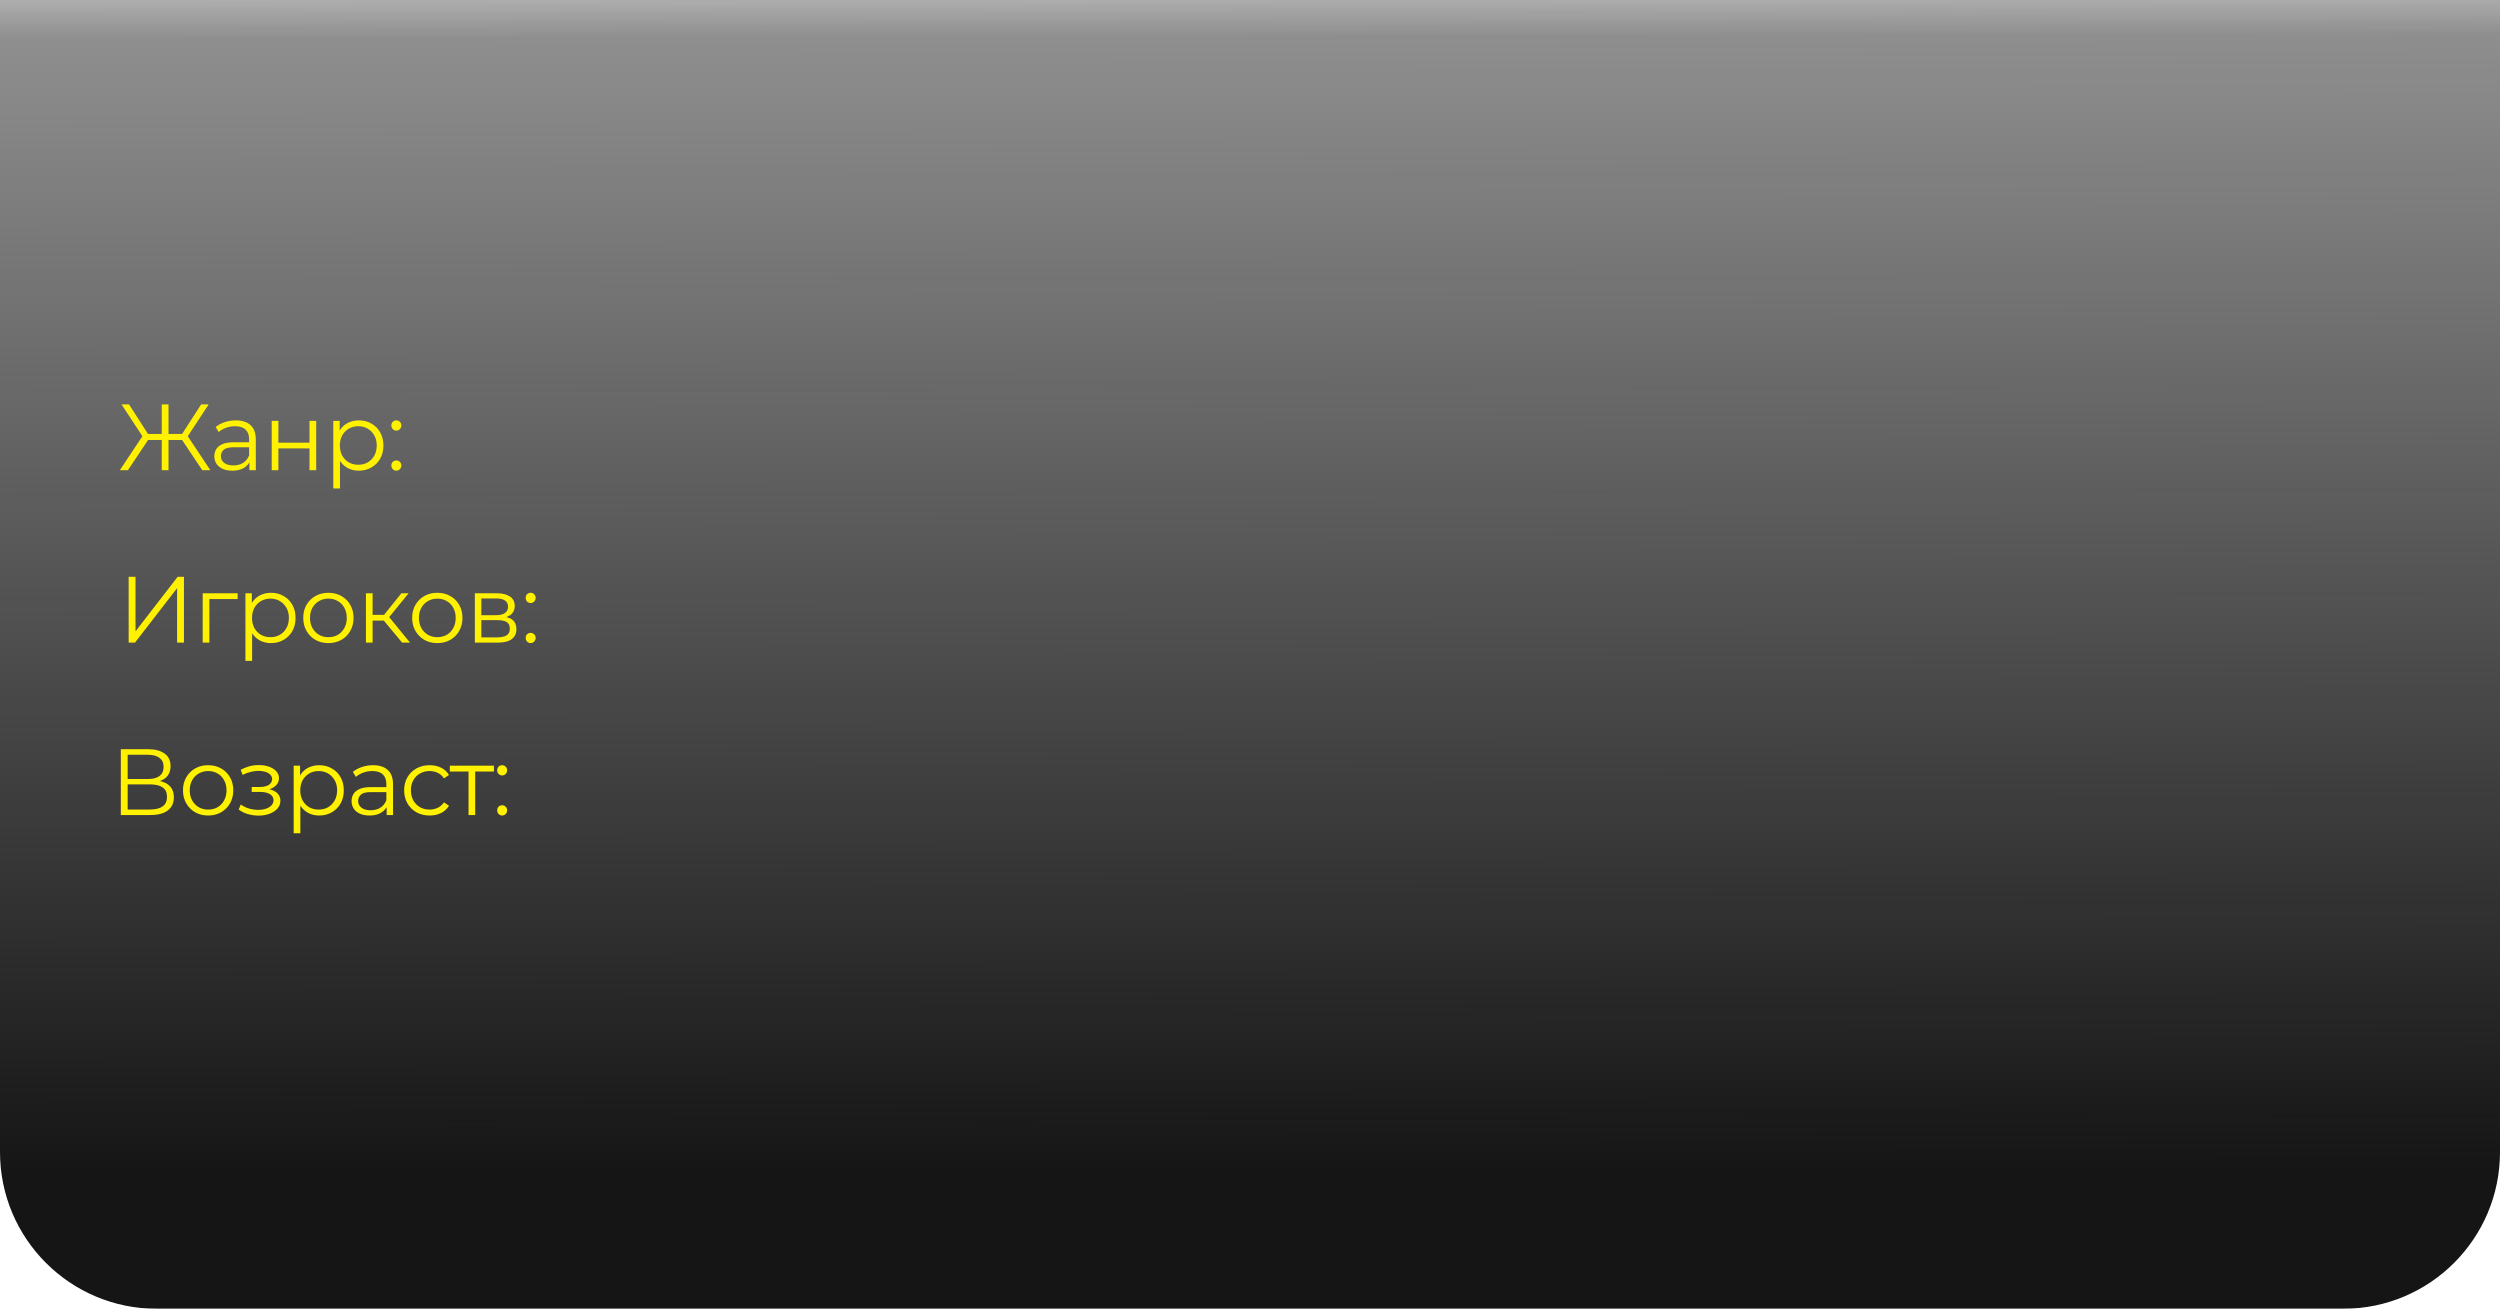 <?xml version="1.0" encoding="UTF-8"?> <svg xmlns="http://www.w3.org/2000/svg" width="319" height="167" viewBox="0 0 319 167" fill="none"> <g filter="url(#filter0_b_171_58)"> <path d="M0 0H319V147C319 158.046 310.046 167 299 167H20C8.954 167 0 158.046 0 147V0Z" fill="url(#paint0_linear_171_58)"></path> </g> <path d="M25.812 60L23.016 55.812L23.772 55.38L26.844 60H25.812ZM21.228 56.148V55.368H23.628V56.148H21.228ZM23.808 55.896L22.992 55.752L25.668 51.6H26.628L23.808 55.896ZM16.32 60H15.288L18.36 55.38L19.116 55.812L16.32 60ZM21.504 60H20.64V51.6H21.504V60ZM20.904 56.148H18.504V55.368H20.904V56.148ZM18.324 55.896L15.504 51.6H16.464L19.128 55.752L18.324 55.896ZM31.825 60V58.608L31.789 58.38V56.052C31.789 55.516 31.637 55.104 31.333 54.816C31.037 54.528 30.593 54.384 30.001 54.384C29.593 54.384 29.205 54.452 28.837 54.588C28.469 54.724 28.157 54.904 27.901 55.128L27.517 54.492C27.837 54.22 28.221 54.012 28.669 53.868C29.117 53.716 29.589 53.64 30.085 53.64C30.901 53.64 31.529 53.844 31.969 54.252C32.417 54.652 32.641 55.264 32.641 56.088V60H31.825ZM29.653 60.06C29.181 60.06 28.769 59.984 28.417 59.832C28.073 59.672 27.809 59.456 27.625 59.184C27.441 58.904 27.349 58.584 27.349 58.224C27.349 57.896 27.425 57.6 27.577 57.336C27.737 57.064 27.993 56.848 28.345 56.688C28.705 56.52 29.185 56.436 29.785 56.436H31.957V57.072H29.809C29.201 57.072 28.777 57.18 28.537 57.396C28.305 57.612 28.189 57.88 28.189 58.2C28.189 58.56 28.329 58.848 28.609 59.064C28.889 59.28 29.281 59.388 29.785 59.388C30.265 59.388 30.677 59.28 31.021 59.064C31.373 58.84 31.629 58.52 31.789 58.104L31.981 58.692C31.821 59.108 31.541 59.44 31.141 59.688C30.749 59.936 30.253 60.06 29.653 60.06ZM34.669 60V53.7H35.522V56.484H39.493V53.7H40.346V60H39.493V57.216H35.522V60H34.669ZM45.779 60.06C45.235 60.06 44.743 59.936 44.303 59.688C43.863 59.432 43.511 59.068 43.247 58.596C42.991 58.116 42.863 57.532 42.863 56.844C42.863 56.156 42.991 55.576 43.247 55.104C43.503 54.624 43.851 54.26 44.291 54.012C44.731 53.764 45.227 53.64 45.779 53.64C46.379 53.64 46.915 53.776 47.387 54.048C47.867 54.312 48.243 54.688 48.515 55.176C48.787 55.656 48.923 56.212 48.923 56.844C48.923 57.484 48.787 58.044 48.515 58.524C48.243 59.004 47.867 59.38 47.387 59.652C46.915 59.924 46.379 60.06 45.779 60.06ZM42.527 62.328V53.7H43.343V55.596L43.259 56.856L43.379 58.128V62.328H42.527ZM45.719 59.304C46.167 59.304 46.567 59.204 46.919 59.004C47.271 58.796 47.551 58.508 47.759 58.14C47.967 57.764 48.071 57.332 48.071 56.844C48.071 56.356 47.967 55.928 47.759 55.56C47.551 55.192 47.271 54.904 46.919 54.696C46.567 54.488 46.167 54.384 45.719 54.384C45.271 54.384 44.867 54.488 44.507 54.696C44.155 54.904 43.875 55.192 43.667 55.56C43.467 55.928 43.367 56.356 43.367 56.844C43.367 57.332 43.467 57.764 43.667 58.14C43.875 58.508 44.155 58.796 44.507 59.004C44.867 59.204 45.271 59.304 45.719 59.304ZM50.574 54.948C50.398 54.948 50.246 54.884 50.118 54.756C49.998 54.628 49.938 54.472 49.938 54.288C49.938 54.096 49.998 53.94 50.118 53.82C50.246 53.7 50.398 53.64 50.574 53.64C50.75 53.64 50.898 53.7 51.018 53.82C51.146 53.94 51.21 54.096 51.21 54.288C51.21 54.472 51.146 54.628 51.018 54.756C50.898 54.884 50.75 54.948 50.574 54.948ZM50.574 60.06C50.398 60.06 50.246 59.996 50.118 59.868C49.998 59.74 49.938 59.584 49.938 59.4C49.938 59.208 49.998 59.052 50.118 58.932C50.246 58.812 50.398 58.752 50.574 58.752C50.75 58.752 50.898 58.812 51.018 58.932C51.146 59.052 51.21 59.208 51.21 59.4C51.21 59.584 51.146 59.74 51.018 59.868C50.898 59.996 50.75 60.06 50.574 60.06Z" fill="#FFF100"></path> <path d="M16.416 82V73.6H17.292V80.56L22.668 73.6H23.472V82H22.596V75.052L17.22 82H16.416ZM25.863 82V75.7H30.327V76.444H26.499L26.715 76.228V82H25.863ZM34.57 82.06C34.026 82.06 33.534 81.936 33.094 81.688C32.654 81.432 32.302 81.068 32.038 80.596C31.782 80.116 31.654 79.532 31.654 78.844C31.654 78.156 31.782 77.576 32.038 77.104C32.294 76.624 32.642 76.26 33.082 76.012C33.522 75.764 34.018 75.64 34.57 75.64C35.17 75.64 35.706 75.776 36.178 76.048C36.658 76.312 37.034 76.688 37.306 77.176C37.578 77.656 37.714 78.212 37.714 78.844C37.714 79.484 37.578 80.044 37.306 80.524C37.034 81.004 36.658 81.38 36.178 81.652C35.706 81.924 35.17 82.06 34.57 82.06ZM31.318 84.328V75.7H32.134V77.596L32.05 78.856L32.17 80.128V84.328H31.318ZM34.51 81.304C34.958 81.304 35.358 81.204 35.71 81.004C36.062 80.796 36.342 80.508 36.55 80.14C36.758 79.764 36.862 79.332 36.862 78.844C36.862 78.356 36.758 77.928 36.55 77.56C36.342 77.192 36.062 76.904 35.71 76.696C35.358 76.488 34.958 76.384 34.51 76.384C34.062 76.384 33.658 76.488 33.298 76.696C32.946 76.904 32.666 77.192 32.458 77.56C32.258 77.928 32.158 78.356 32.158 78.844C32.158 79.332 32.258 79.764 32.458 80.14C32.666 80.508 32.946 80.796 33.298 81.004C33.658 81.204 34.062 81.304 34.51 81.304ZM41.897 82.06C41.288 82.06 40.74 81.924 40.252 81.652C39.773 81.372 39.392 80.992 39.112 80.512C38.833 80.024 38.693 79.468 38.693 78.844C38.693 78.212 38.833 77.656 39.112 77.176C39.392 76.696 39.773 76.32 40.252 76.048C40.733 75.776 41.281 75.64 41.897 75.64C42.52 75.64 43.072 75.776 43.553 76.048C44.041 76.32 44.42 76.696 44.693 77.176C44.972 77.656 45.112 78.212 45.112 78.844C45.112 79.468 44.972 80.024 44.693 80.512C44.42 80.992 44.041 81.372 43.553 81.652C43.065 81.924 42.513 82.06 41.897 82.06ZM41.897 81.304C42.352 81.304 42.757 81.204 43.108 81.004C43.461 80.796 43.736 80.508 43.937 80.14C44.145 79.764 44.248 79.332 44.248 78.844C44.248 78.348 44.145 77.916 43.937 77.548C43.736 77.18 43.461 76.896 43.108 76.696C42.757 76.488 42.356 76.384 41.908 76.384C41.461 76.384 41.06 76.488 40.709 76.696C40.356 76.896 40.077 77.18 39.868 77.548C39.66 77.916 39.556 78.348 39.556 78.844C39.556 79.332 39.66 79.764 39.868 80.14C40.077 80.508 40.356 80.796 40.709 81.004C41.06 81.204 41.456 81.304 41.897 81.304ZM51.313 82L48.721 78.88L49.429 78.46L52.321 82H51.313ZM46.693 82V75.7H47.545V82H46.693ZM47.281 79.192V78.46H49.309V79.192H47.281ZM49.501 78.94L48.709 78.82L51.217 75.7H52.141L49.501 78.94ZM55.795 82.06C55.187 82.06 54.639 81.924 54.151 81.652C53.671 81.372 53.291 80.992 53.011 80.512C52.731 80.024 52.591 79.468 52.591 78.844C52.591 78.212 52.731 77.656 53.011 77.176C53.291 76.696 53.671 76.32 54.151 76.048C54.631 75.776 55.179 75.64 55.795 75.64C56.419 75.64 56.971 75.776 57.451 76.048C57.939 76.32 58.319 76.696 58.591 77.176C58.871 77.656 59.011 78.212 59.011 78.844C59.011 79.468 58.871 80.024 58.591 80.512C58.319 80.992 57.939 81.372 57.451 81.652C56.963 81.924 56.411 82.06 55.795 82.06ZM55.795 81.304C56.251 81.304 56.655 81.204 57.007 81.004C57.359 80.796 57.635 80.508 57.835 80.14C58.043 79.764 58.147 79.332 58.147 78.844C58.147 78.348 58.043 77.916 57.835 77.548C57.635 77.18 57.359 76.896 57.007 76.696C56.655 76.488 56.255 76.384 55.807 76.384C55.359 76.384 54.959 76.488 54.607 76.696C54.255 76.896 53.975 77.18 53.767 77.548C53.559 77.916 53.455 78.348 53.455 78.844C53.455 79.332 53.559 79.764 53.767 80.14C53.975 80.508 54.255 80.796 54.607 81.004C54.959 81.204 55.355 81.304 55.795 81.304ZM60.592 82V75.7H63.376C64.088 75.7 64.648 75.836 65.056 76.108C65.472 76.38 65.68 76.78 65.68 77.308C65.68 77.82 65.484 78.216 65.092 78.496C64.7 78.768 64.184 78.904 63.544 78.904L63.712 78.652C64.464 78.652 65.016 78.792 65.368 79.072C65.72 79.352 65.896 79.756 65.896 80.284C65.896 80.828 65.696 81.252 65.296 81.556C64.904 81.852 64.292 82 63.46 82H60.592ZM61.42 81.328H63.424C63.96 81.328 64.364 81.244 64.636 81.076C64.916 80.9 65.056 80.62 65.056 80.236C65.056 79.852 64.932 79.572 64.684 79.396C64.436 79.22 64.044 79.132 63.508 79.132H61.42V81.328ZM61.42 78.496H63.316C63.804 78.496 64.176 78.404 64.432 78.22C64.696 78.036 64.828 77.768 64.828 77.416C64.828 77.064 64.696 76.8 64.432 76.624C64.176 76.448 63.804 76.36 63.316 76.36H61.42V78.496ZM67.713 76.948C67.537 76.948 67.385 76.884 67.257 76.756C67.137 76.628 67.077 76.472 67.077 76.288C67.077 76.096 67.137 75.94 67.257 75.82C67.385 75.7 67.537 75.64 67.713 75.64C67.889 75.64 68.037 75.7 68.157 75.82C68.285 75.94 68.349 76.096 68.349 76.288C68.349 76.472 68.285 76.628 68.157 76.756C68.037 76.884 67.889 76.948 67.713 76.948ZM67.713 82.06C67.537 82.06 67.385 81.996 67.257 81.868C67.137 81.74 67.077 81.584 67.077 81.4C67.077 81.208 67.137 81.052 67.257 80.932C67.385 80.812 67.537 80.752 67.713 80.752C67.889 80.752 68.037 80.812 68.157 80.932C68.285 81.052 68.349 81.208 68.349 81.4C68.349 81.584 68.285 81.74 68.157 81.868C68.037 81.996 67.889 82.06 67.713 82.06Z" fill="#FFF100"></path> <path d="M15.416 104V95.6H18.908C19.796 95.6 20.492 95.784 20.996 96.152C21.508 96.512 21.764 97.044 21.764 97.748C21.764 98.444 21.52 98.972 21.032 99.332C20.544 99.684 19.904 99.86 19.112 99.86L19.316 99.56C20.252 99.56 20.964 99.744 21.452 100.112C21.94 100.48 22.184 101.02 22.184 101.732C22.184 102.452 21.928 103.012 21.416 103.412C20.912 103.804 20.152 104 19.136 104H15.416ZM16.292 103.292H19.136C19.848 103.292 20.388 103.16 20.756 102.896C21.124 102.632 21.308 102.224 21.308 101.672C21.308 101.128 21.124 100.728 20.756 100.472C20.388 100.216 19.848 100.088 19.136 100.088H16.292V103.292ZM16.292 99.404H18.86C19.508 99.404 20.004 99.276 20.348 99.02C20.7 98.756 20.876 98.368 20.876 97.856C20.876 97.344 20.7 96.96 20.348 96.704C20.004 96.44 19.508 96.308 18.86 96.308H16.292V99.404ZM26.552 104.06C25.944 104.06 25.396 103.924 24.908 103.652C24.428 103.372 24.048 102.992 23.768 102.512C23.488 102.024 23.348 101.468 23.348 100.844C23.348 100.212 23.488 99.656 23.768 99.176C24.048 98.696 24.428 98.32 24.908 98.048C25.388 97.776 25.936 97.64 26.552 97.64C27.176 97.64 27.728 97.776 28.208 98.048C28.696 98.32 29.076 98.696 29.348 99.176C29.628 99.656 29.768 100.212 29.768 100.844C29.768 101.468 29.628 102.024 29.348 102.512C29.076 102.992 28.696 103.372 28.208 103.652C27.72 103.924 27.168 104.06 26.552 104.06ZM26.552 103.304C27.008 103.304 27.412 103.204 27.764 103.004C28.116 102.796 28.392 102.508 28.592 102.14C28.8 101.764 28.904 101.332 28.904 100.844C28.904 100.348 28.8 99.916 28.592 99.548C28.392 99.18 28.116 98.896 27.764 98.696C27.412 98.488 27.012 98.384 26.564 98.384C26.116 98.384 25.716 98.488 25.364 98.696C25.012 98.896 24.732 99.18 24.524 99.548C24.316 99.916 24.212 100.348 24.212 100.844C24.212 101.332 24.316 101.764 24.524 102.14C24.732 102.508 25.012 102.796 25.364 103.004C25.716 103.204 26.112 103.304 26.552 103.304ZM32.994 104.072C33.514 104.072 33.982 103.992 34.398 103.832C34.822 103.672 35.158 103.452 35.406 103.172C35.654 102.884 35.778 102.552 35.778 102.176C35.778 101.696 35.574 101.316 35.166 101.036C34.766 100.756 34.206 100.616 33.486 100.616L33.45 100.844C33.858 100.844 34.222 100.78 34.542 100.652C34.862 100.524 35.118 100.344 35.31 100.112C35.502 99.88 35.598 99.608 35.598 99.296C35.598 98.944 35.478 98.644 35.238 98.396C34.998 98.14 34.674 97.944 34.266 97.808C33.866 97.672 33.414 97.612 32.91 97.628C32.542 97.628 32.174 97.68 31.806 97.784C31.446 97.88 31.082 98.024 30.714 98.216L30.954 98.876C31.282 98.708 31.614 98.584 31.95 98.504C32.286 98.416 32.61 98.368 32.922 98.36C33.266 98.36 33.574 98.4 33.846 98.48C34.118 98.56 34.33 98.68 34.482 98.84C34.642 99 34.722 99.192 34.722 99.416C34.722 99.624 34.654 99.804 34.518 99.956C34.39 100.108 34.206 100.224 33.966 100.304C33.726 100.384 33.45 100.424 33.138 100.424H32.118V101.048H33.198C33.726 101.048 34.142 101.144 34.446 101.336C34.75 101.52 34.902 101.78 34.902 102.116C34.902 102.348 34.822 102.556 34.662 102.74C34.502 102.924 34.278 103.068 33.99 103.172C33.702 103.276 33.362 103.332 32.97 103.34C32.578 103.34 32.182 103.284 31.782 103.172C31.382 103.052 31.03 102.88 30.726 102.656L30.45 103.292C30.794 103.556 31.19 103.752 31.638 103.88C32.086 104.008 32.538 104.072 32.994 104.072ZM40.724 104.06C40.181 104.06 39.688 103.936 39.248 103.688C38.809 103.432 38.456 103.068 38.193 102.596C37.937 102.116 37.809 101.532 37.809 100.844C37.809 100.156 37.937 99.576 38.193 99.104C38.449 98.624 38.797 98.26 39.236 98.012C39.676 97.764 40.172 97.64 40.724 97.64C41.325 97.64 41.861 97.776 42.333 98.048C42.812 98.312 43.188 98.688 43.461 99.176C43.733 99.656 43.868 100.212 43.868 100.844C43.868 101.484 43.733 102.044 43.461 102.524C43.188 103.004 42.812 103.38 42.333 103.652C41.861 103.924 41.325 104.06 40.724 104.06ZM37.472 106.328V97.7H38.288V99.596L38.205 100.856L38.325 102.128V106.328H37.472ZM40.664 103.304C41.112 103.304 41.513 103.204 41.864 103.004C42.217 102.796 42.496 102.508 42.705 102.14C42.913 101.764 43.017 101.332 43.017 100.844C43.017 100.356 42.913 99.928 42.705 99.56C42.496 99.192 42.217 98.904 41.864 98.696C41.513 98.488 41.112 98.384 40.664 98.384C40.217 98.384 39.812 98.488 39.453 98.696C39.1 98.904 38.821 99.192 38.612 99.56C38.413 99.928 38.312 100.356 38.312 100.844C38.312 101.332 38.413 101.764 38.612 102.14C38.821 102.508 39.1 102.796 39.453 103.004C39.812 103.204 40.217 103.304 40.664 103.304ZM49.336 104V102.608L49.3 102.38V100.052C49.3 99.516 49.148 99.104 48.844 98.816C48.548 98.528 48.104 98.384 47.512 98.384C47.104 98.384 46.716 98.452 46.348 98.588C45.98 98.724 45.668 98.904 45.412 99.128L45.028 98.492C45.348 98.22 45.732 98.012 46.18 97.868C46.628 97.716 47.1 97.64 47.596 97.64C48.412 97.64 49.04 97.844 49.48 98.252C49.928 98.652 50.152 99.264 50.152 100.088V104H49.336ZM47.164 104.06C46.692 104.06 46.28 103.984 45.928 103.832C45.584 103.672 45.32 103.456 45.136 103.184C44.952 102.904 44.86 102.584 44.86 102.224C44.86 101.896 44.936 101.6 45.088 101.336C45.248 101.064 45.504 100.848 45.856 100.688C46.216 100.52 46.696 100.436 47.296 100.436H49.468V101.072H47.32C46.712 101.072 46.288 101.18 46.048 101.396C45.816 101.612 45.7 101.88 45.7 102.2C45.7 102.56 45.84 102.848 46.12 103.064C46.4 103.28 46.792 103.388 47.296 103.388C47.776 103.388 48.188 103.28 48.532 103.064C48.884 102.84 49.14 102.52 49.3 102.104L49.492 102.692C49.332 103.108 49.052 103.44 48.652 103.688C48.26 103.936 47.764 104.06 47.164 104.06ZM54.82 104.06C54.196 104.06 53.636 103.924 53.14 103.652C52.652 103.372 52.268 102.992 51.988 102.512C51.708 102.024 51.568 101.468 51.568 100.844C51.568 100.212 51.708 99.656 51.988 99.176C52.268 98.696 52.652 98.32 53.14 98.048C53.636 97.776 54.196 97.64 54.82 97.64C55.356 97.64 55.84 97.744 56.272 97.952C56.704 98.16 57.044 98.472 57.292 98.888L56.656 99.32C56.44 99 56.172 98.764 55.852 98.612C55.532 98.46 55.184 98.384 54.808 98.384C54.36 98.384 53.956 98.488 53.596 98.696C53.236 98.896 52.952 99.18 52.744 99.548C52.536 99.916 52.432 100.348 52.432 100.844C52.432 101.34 52.536 101.772 52.744 102.14C52.952 102.508 53.236 102.796 53.596 103.004C53.956 103.204 54.36 103.304 54.808 103.304C55.184 103.304 55.532 103.228 55.852 103.076C56.172 102.924 56.44 102.692 56.656 102.38L57.292 102.812C57.044 103.22 56.704 103.532 56.272 103.748C55.84 103.956 55.356 104.06 54.82 104.06ZM59.785 104V98.216L60.001 98.444H57.397V97.7H63.025V98.444H60.42L60.636 98.216V104H59.785ZM64.076 98.948C63.9 98.948 63.748 98.884 63.62 98.756C63.5 98.628 63.44 98.472 63.44 98.288C63.44 98.096 63.5 97.94 63.62 97.82C63.748 97.7 63.9 97.64 64.076 97.64C64.252 97.64 64.4 97.7 64.52 97.82C64.648 97.94 64.712 98.096 64.712 98.288C64.712 98.472 64.648 98.628 64.52 98.756C64.4 98.884 64.252 98.948 64.076 98.948ZM64.076 104.06C63.9 104.06 63.748 103.996 63.62 103.868C63.5 103.74 63.44 103.584 63.44 103.4C63.44 103.208 63.5 103.052 63.62 102.932C63.748 102.812 63.9 102.752 64.076 102.752C64.252 102.752 64.4 102.812 64.52 102.932C64.648 103.052 64.712 103.208 64.712 103.4C64.712 103.584 64.648 103.74 64.52 103.868C64.4 103.996 64.252 104.06 64.076 104.06Z" fill="#FFF100"></path> <defs> <filter id="filter0_b_171_58" x="-4" y="-4" width="327" height="175" filterUnits="userSpaceOnUse" color-interpolation-filters="sRGB"> <feFlood flood-opacity="0" result="BackgroundImageFix"></feFlood> <feGaussianBlur in="BackgroundImageFix" stdDeviation="2"></feGaussianBlur> <feComposite in2="SourceAlpha" operator="in" result="effect1_backgroundBlur_171_58"></feComposite> <feBlend mode="normal" in="SourceGraphic" in2="effect1_backgroundBlur_171_58" result="shape"></feBlend> </filter> <linearGradient id="paint0_linear_171_58" x1="130.745" y1="149.62" x2="130.44" y2="-12.964" gradientUnits="userSpaceOnUse"> <stop stop-color="#151515"></stop> <stop offset="0.891" stop-color="#151515" stop-opacity="0.481"></stop> <stop offset="1" stop-color="#151515" stop-opacity="0"></stop> </linearGradient> </defs> </svg> 